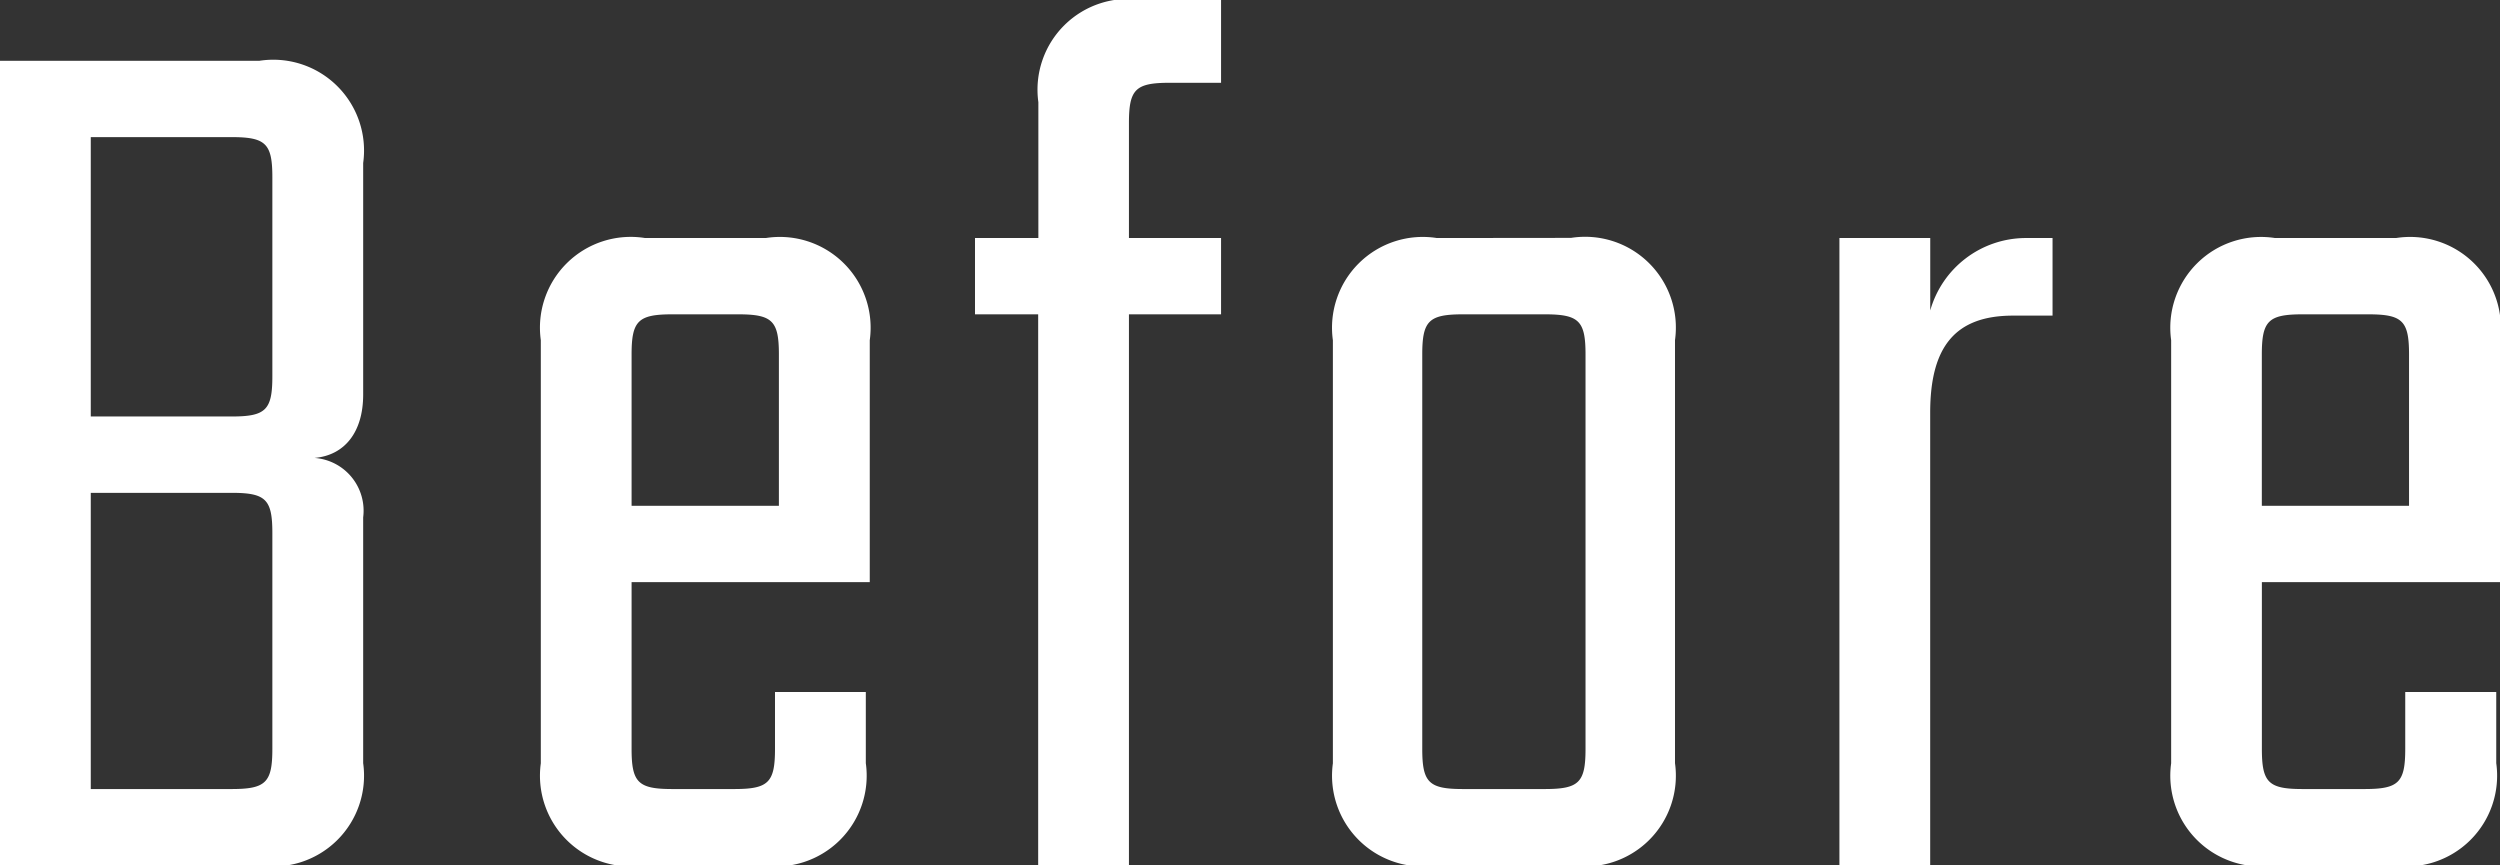 <svg xmlns="http://www.w3.org/2000/svg" width="52" height="18" viewBox="0 0 52 18">
  <rect x="0" y="0" width="52" height="18" fill="#333333" stroke="none"/>
  <path id="before" d="M1.54-17.467V-.732H6.932A1.888,1.888,0,0,0,9.094-2.858V-7.97A1.1,1.1,0,0,0,8.081-9.207c.629-.054,1.013-.538,1.013-1.318v-4.816a1.888,1.888,0,0,0-2.162-2.126ZM7.205-3.154c0,.7-.137.834-.848.834H3.428V-8.481H6.357c.712,0,.848.135.848.834Zm0-7.749c0,.7-.137.834-.848.834H3.428V-15.88H6.357c.712,0,.848.135.848.834Zm7.472,2.691V-11.36c0-.7.137-.834.848-.834h1.368c.712,0,.848.135.848.834v3.148Zm.274-5.57a1.888,1.888,0,0,0-2.162,2.126v8.8A1.888,1.888,0,0,0,14.951-.732h2.436a1.888,1.888,0,0,0,2.162-2.126v-1.48H17.66v1.184c0,.7-.137.834-.848.834H15.525c-.712,0-.848-.135-.848-.834V-6.624h4.954v-5.031a1.888,1.888,0,0,0-2.162-2.126ZM26.938-17.01v-1.722H25.3a1.888,1.888,0,0,0-2.162,2.126v2.825H21.82v1.587h1.314V-.732h1.888V-12.194h1.916v-1.587H25.022v-2.395c0-.7.137-.834.848-.834ZM34.519-3.154c0,.7-.137.834-.848.834h-1.7c-.712,0-.848-.135-.848-.834V-11.36c0-.7.137-.834.848-.834h1.7c.712,0,.848.135.848.834ZM31.426-13.781a1.888,1.888,0,0,0-2.162,2.126v8.8A1.888,1.888,0,0,0,31.426-.732h2.792A1.888,1.888,0,0,0,36.38-2.858v-8.8a1.888,1.888,0,0,0-2.162-2.126Zm12.234,0a2.07,2.07,0,0,0-1.971,1.507v-1.507H39.8V-.732h1.888v-9.417c0-1.372.52-2.018,1.724-2.018h.821v-1.614Zm4.926,5.57V-11.36c0-.7.137-.834.848-.834H50.8c.712,0,.848.135.848.834v3.148Zm.274-5.57A1.888,1.888,0,0,0,46.7-11.656v8.8A1.888,1.888,0,0,0,48.86-.732H51.3a1.888,1.888,0,0,0,2.162-2.126v-1.48H51.569v1.184c0,.7-.137.834-.848.834H49.435c-.712,0-.848-.135-.848-.834V-6.624H53.54v-5.031a1.888,1.888,0,0,0-2.162-2.126Z" transform="translate(-1.54 18.732)" fill="#fff"/>
</svg>
